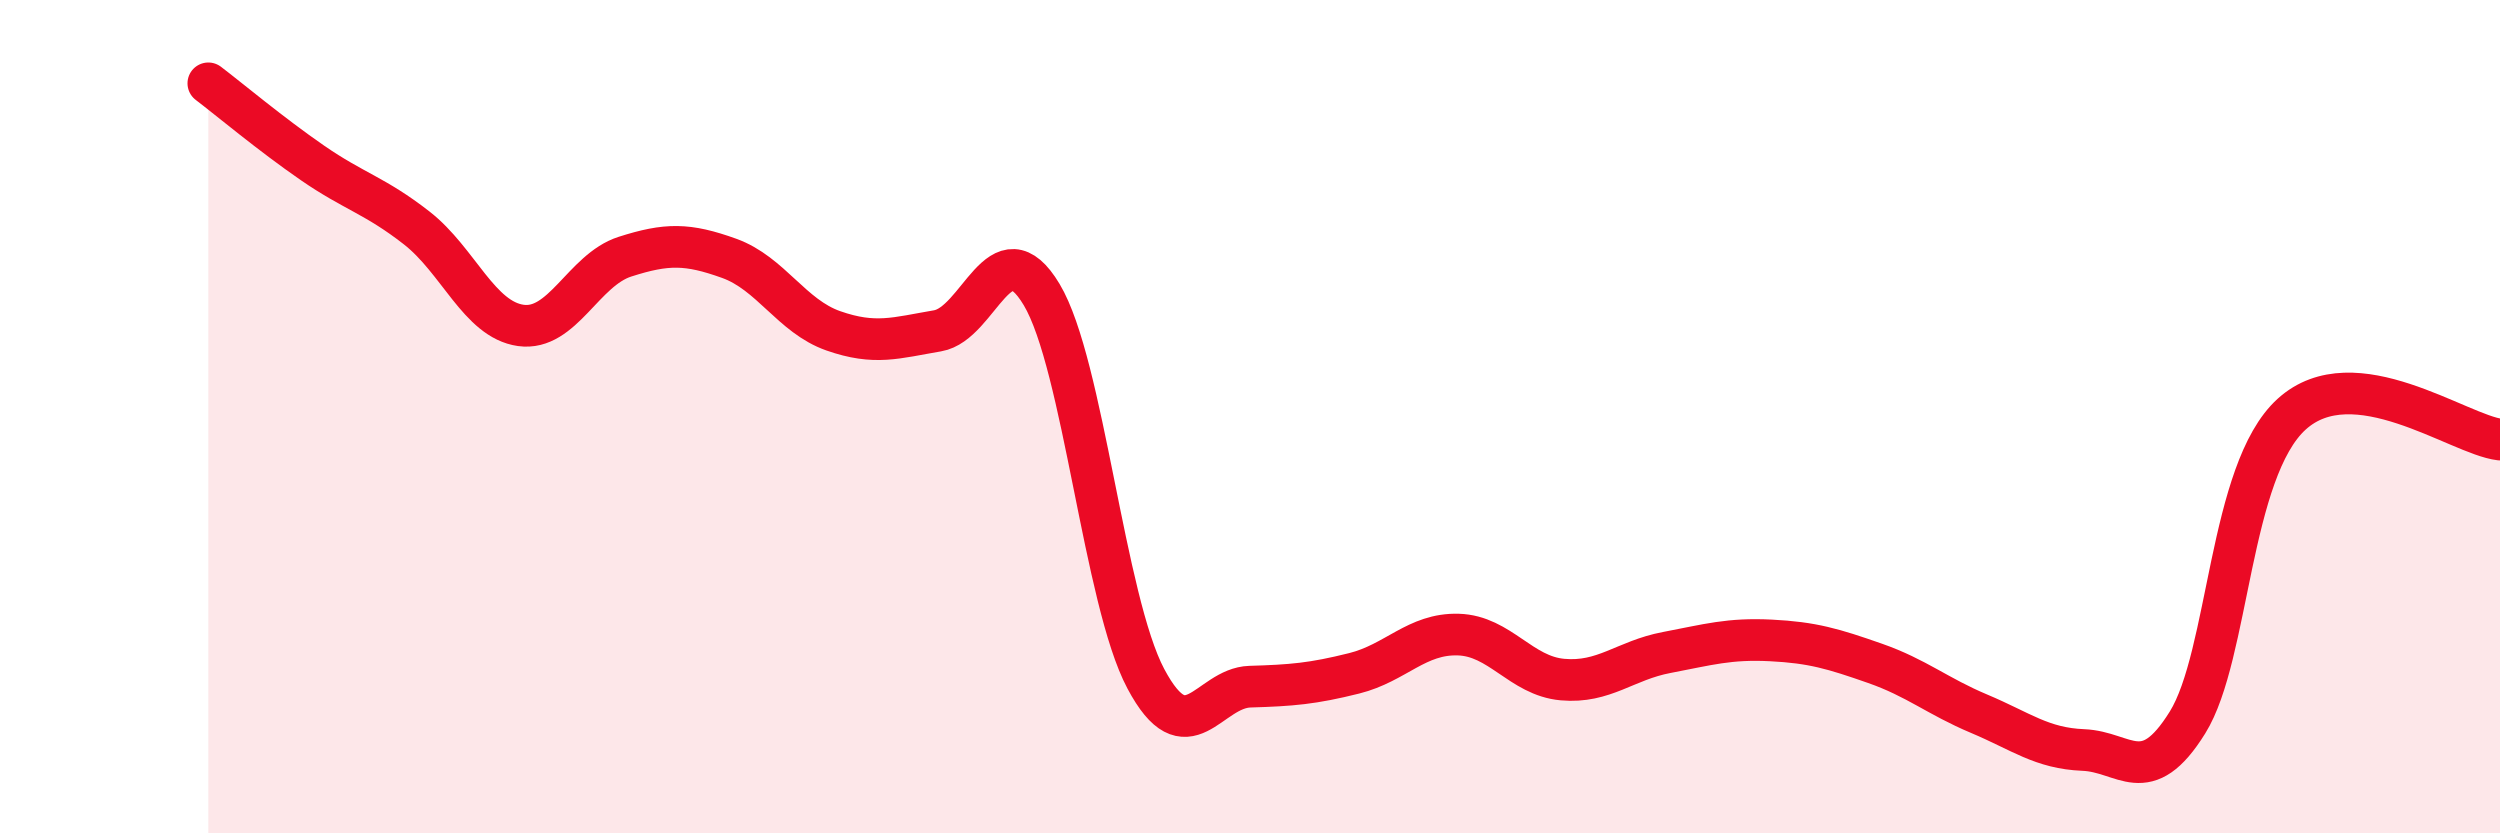 
    <svg width="60" height="20" viewBox="0 0 60 20" xmlns="http://www.w3.org/2000/svg">
      <path
        d="M 5,2 C 5.5,2.38 6.5,3.22 7.5,3.91 C 8.5,4.6 9,4.69 10,5.47 C 11,6.25 11.5,7.67 12.5,7.81 C 13.5,7.95 14,6.48 15,6.16 C 16,5.84 16.5,5.84 17.5,6.2 C 18.5,6.56 19,7.59 20,7.94 C 21,8.29 21.5,8.11 22.5,7.94 C 23.5,7.77 24,5.4 25,7.07 C 26,8.74 26.5,14.41 27.5,16.29 C 28.5,18.17 29,16.51 30,16.48 C 31,16.45 31.5,16.41 32.5,16.16 C 33.5,15.91 34,15.2 35,15.23 C 36,15.26 36.5,16.22 37.5,16.31 C 38.5,16.4 39,15.85 40,15.66 C 41,15.47 41.5,15.32 42.5,15.37 C 43.5,15.42 44,15.57 45,15.92 C 46,16.27 46.5,16.71 47.5,17.13 C 48.5,17.55 49,17.96 50,18 C 51,18.04 51.5,18.95 52.5,17.34 C 53.5,15.73 53.5,11.3 55,9.94 C 56.5,8.58 59,10.43 60,10.55L60 20L5 20Z"
        fill="#EB0A25"
        opacity="0.1"
        stroke-linecap="round"
        stroke-linejoin="round"
      />
      <path
        d="M 5,2 C 5.5,2.38 6.5,3.22 7.5,3.91 C 8.5,4.6 9,4.69 10,5.47 C 11,6.25 11.5,7.67 12.5,7.81 C 13.5,7.95 14,6.48 15,6.16 C 16,5.84 16.5,5.84 17.5,6.2 C 18.5,6.56 19,7.59 20,7.94 C 21,8.29 21.5,8.11 22.5,7.94 C 23.5,7.77 24,5.4 25,7.07 C 26,8.74 26.5,14.41 27.5,16.29 C 28.5,18.17 29,16.51 30,16.48 C 31,16.45 31.5,16.41 32.5,16.16 C 33.5,15.91 34,15.2 35,15.23 C 36,15.26 36.5,16.22 37.5,16.31 C 38.5,16.4 39,15.85 40,15.66 C 41,15.47 41.5,15.32 42.5,15.37 C 43.5,15.42 44,15.57 45,15.92 C 46,16.27 46.5,16.71 47.5,17.13 C 48.5,17.55 49,17.96 50,18 C 51,18.04 51.5,18.95 52.5,17.34 C 53.5,15.73 53.5,11.3 55,9.94 C 56.5,8.58 59,10.43 60,10.55"
        stroke="#EB0A25"
        stroke-width="1"
        fill="none"
        stroke-linecap="round"
        stroke-linejoin="round"
      />
    </svg>
  
